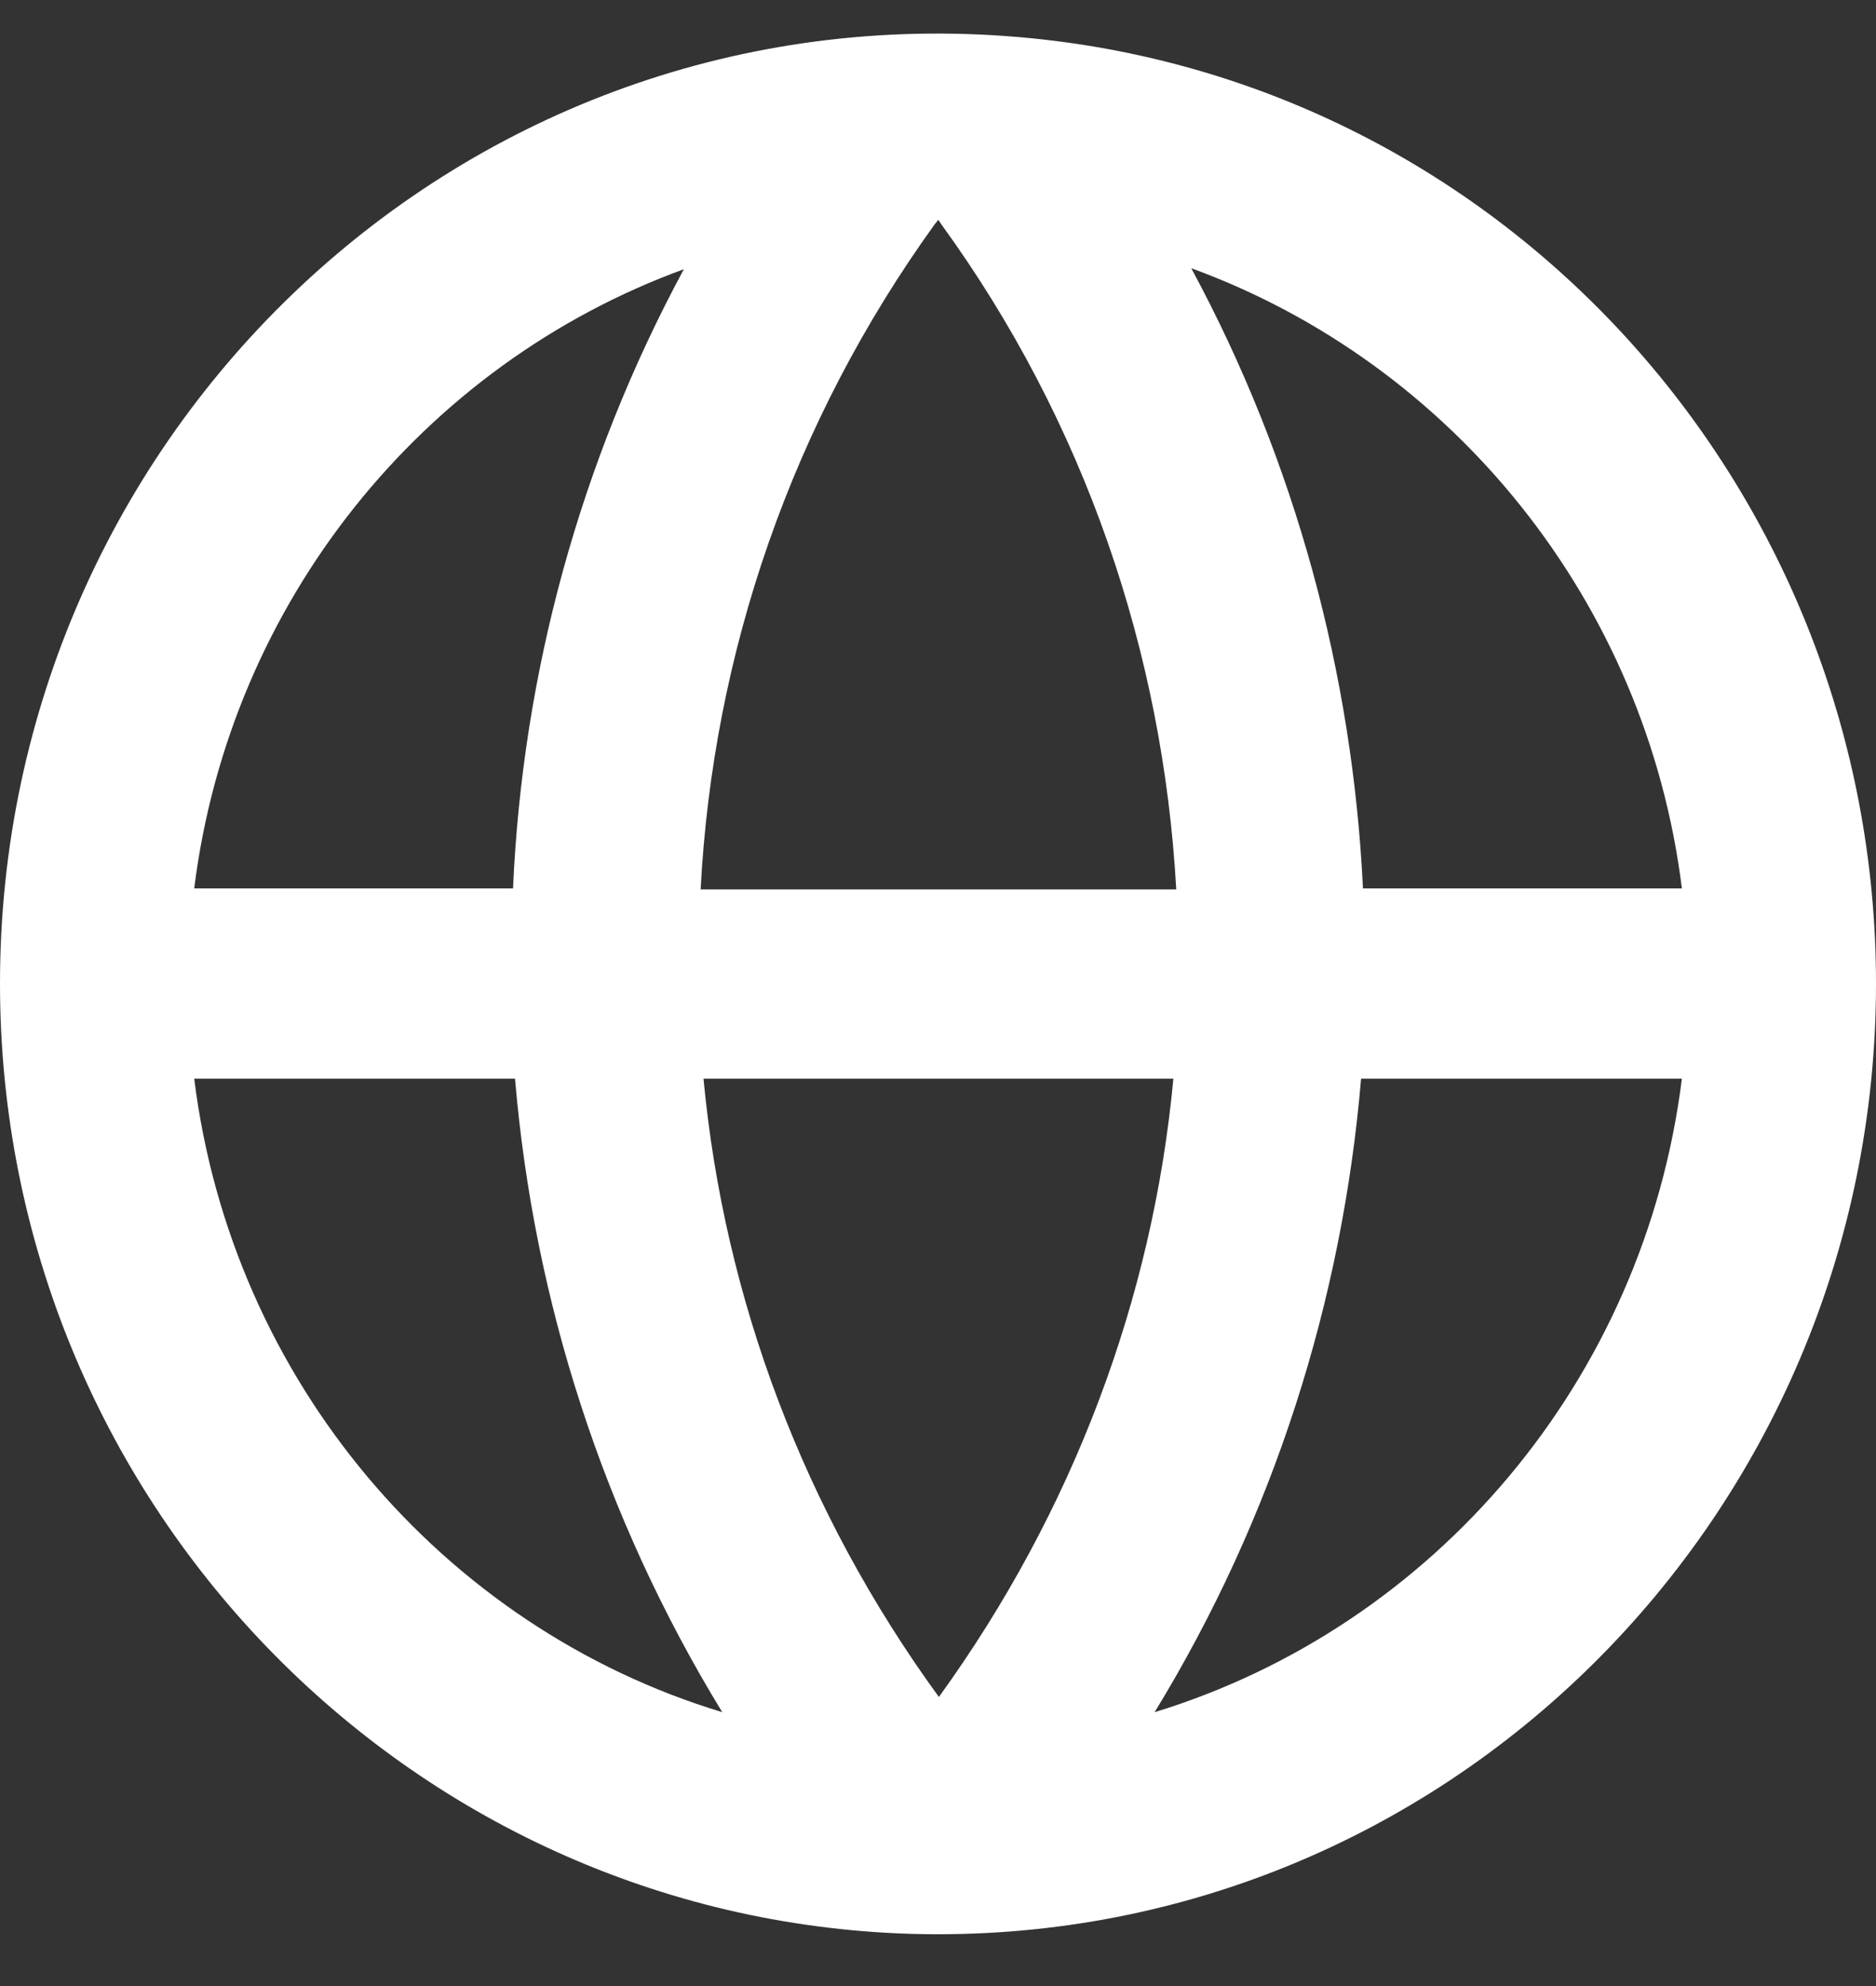 <svg width="17" height="18" viewBox="0 0 17 18" fill="none" xmlns="http://www.w3.org/2000/svg">
<rect x="0" y="0" width="17" height="18" fill="#333333" stroke="none"/>
<path d="M9.231 0.336C4.199 -0.095 0 3.923 0 8.914C0 13.596 3.689 17.389 8.254 17.527C13.082 17.665 17 13.733 17 8.914C17 4.474 13.659 0.716 9.231 0.336ZM15.241 8.052H12.351C12.257 6.104 11.739 4.181 10.795 2.431C13.158 3.293 14.918 5.449 15.241 8.052ZM8.475 2.026C8.483 2.017 8.492 2.009 8.5 1.992C8.508 2 8.517 2.009 8.525 2.026C9.835 3.828 10.54 5.923 10.659 8.061H6.349C6.46 5.923 7.174 3.828 8.475 2.026ZM6.197 2.44C5.253 4.19 4.734 6.112 4.649 8.052H1.76C2.083 5.457 3.833 3.302 6.197 2.44ZM1.76 9.776H4.667C4.837 11.785 5.465 13.751 6.545 15.518C4.012 14.751 2.099 12.509 1.76 9.776ZM8.508 15.38C7.285 13.699 6.562 11.768 6.375 9.776H10.633C10.447 11.768 9.724 13.699 8.508 15.38ZM10.463 15.518C11.543 13.751 12.164 11.785 12.334 9.776H15.241C14.9 12.509 12.996 14.742 10.463 15.518Z" fill="white"/>
</svg>
